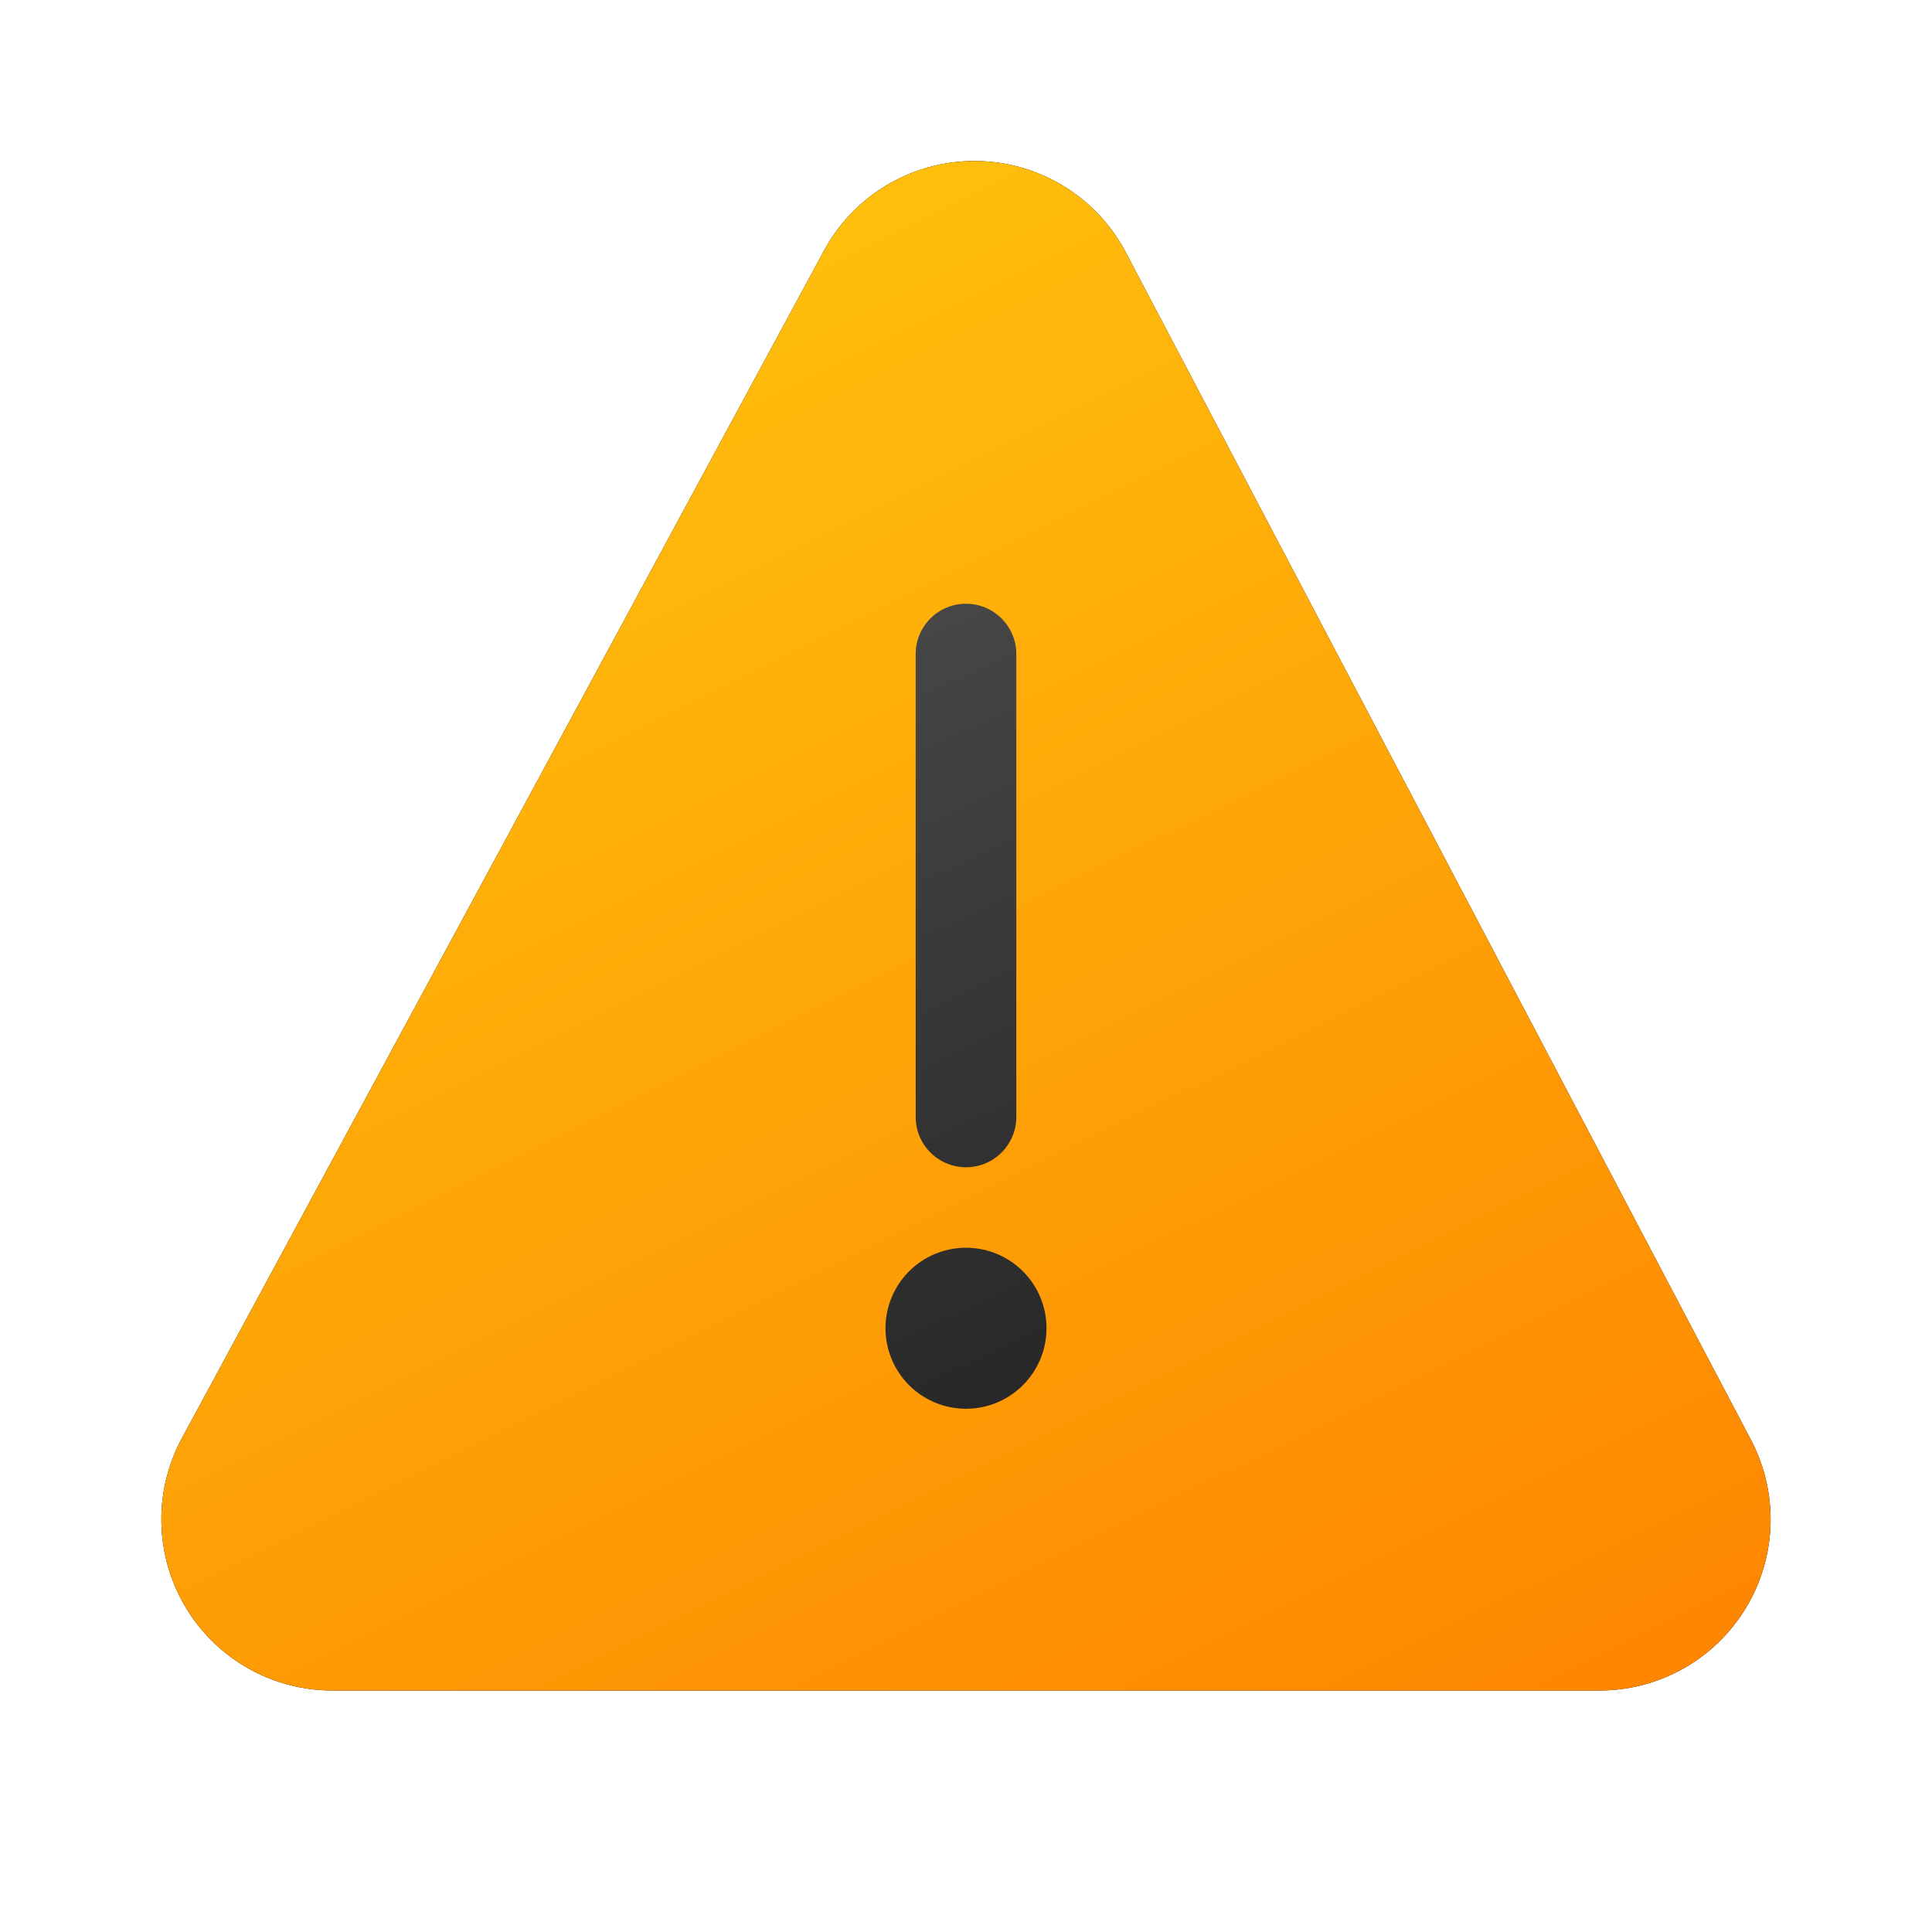 <svg width="48" height="48" viewBox="0 0 48 48" xmlns="http://www.w3.org/2000/svg"><path d="M20.47 6.23a4.25 4.25 0 0 1 7.5.04l15.53 29.5A4.25 4.25 0 0 1 39.74 42H8.26a4.25 4.25 0 0 1-3.74-6.27l15.95-29.5Z"/><path d="M20.47 6.23a4.25 4.25 0 0 1 7.5.04l15.53 29.5A4.25 4.25 0 0 1 39.74 42H8.26a4.25 4.25 0 0 1-3.74-6.27l15.95-29.5Z" fill="url(#paint0_linear_378174_9765)"/><path d="M24 15c.69 0 1.25.56 1.25 1.25v11.5a1.25 1.25 0 1 1-2.5 0v-11.5c0-.69.56-1.25 1.25-1.25Zm0 20a2 2 0 1 0 0-4 2 2 0 0 0 0 4Z" fill="url(#paint1_linear_378174_9765)"/><defs><linearGradient id="paint0_linear_378174_9765" x1="10.25" y1="-1.94" x2="34.45" y2="46.59" gradientUnits="userSpaceOnUse"><stop stop-color="#FFCD0F"/><stop offset="1" stop-color="#FE8401"/></linearGradient><linearGradient id="paint1_linear_378174_9765" x1="18.67" y1="15" x2="28.27" y2="35.5" gradientUnits="userSpaceOnUse"><stop stop-color="#4A4A4A"/><stop offset="1" stop-color="#242424"/></linearGradient></defs></svg>